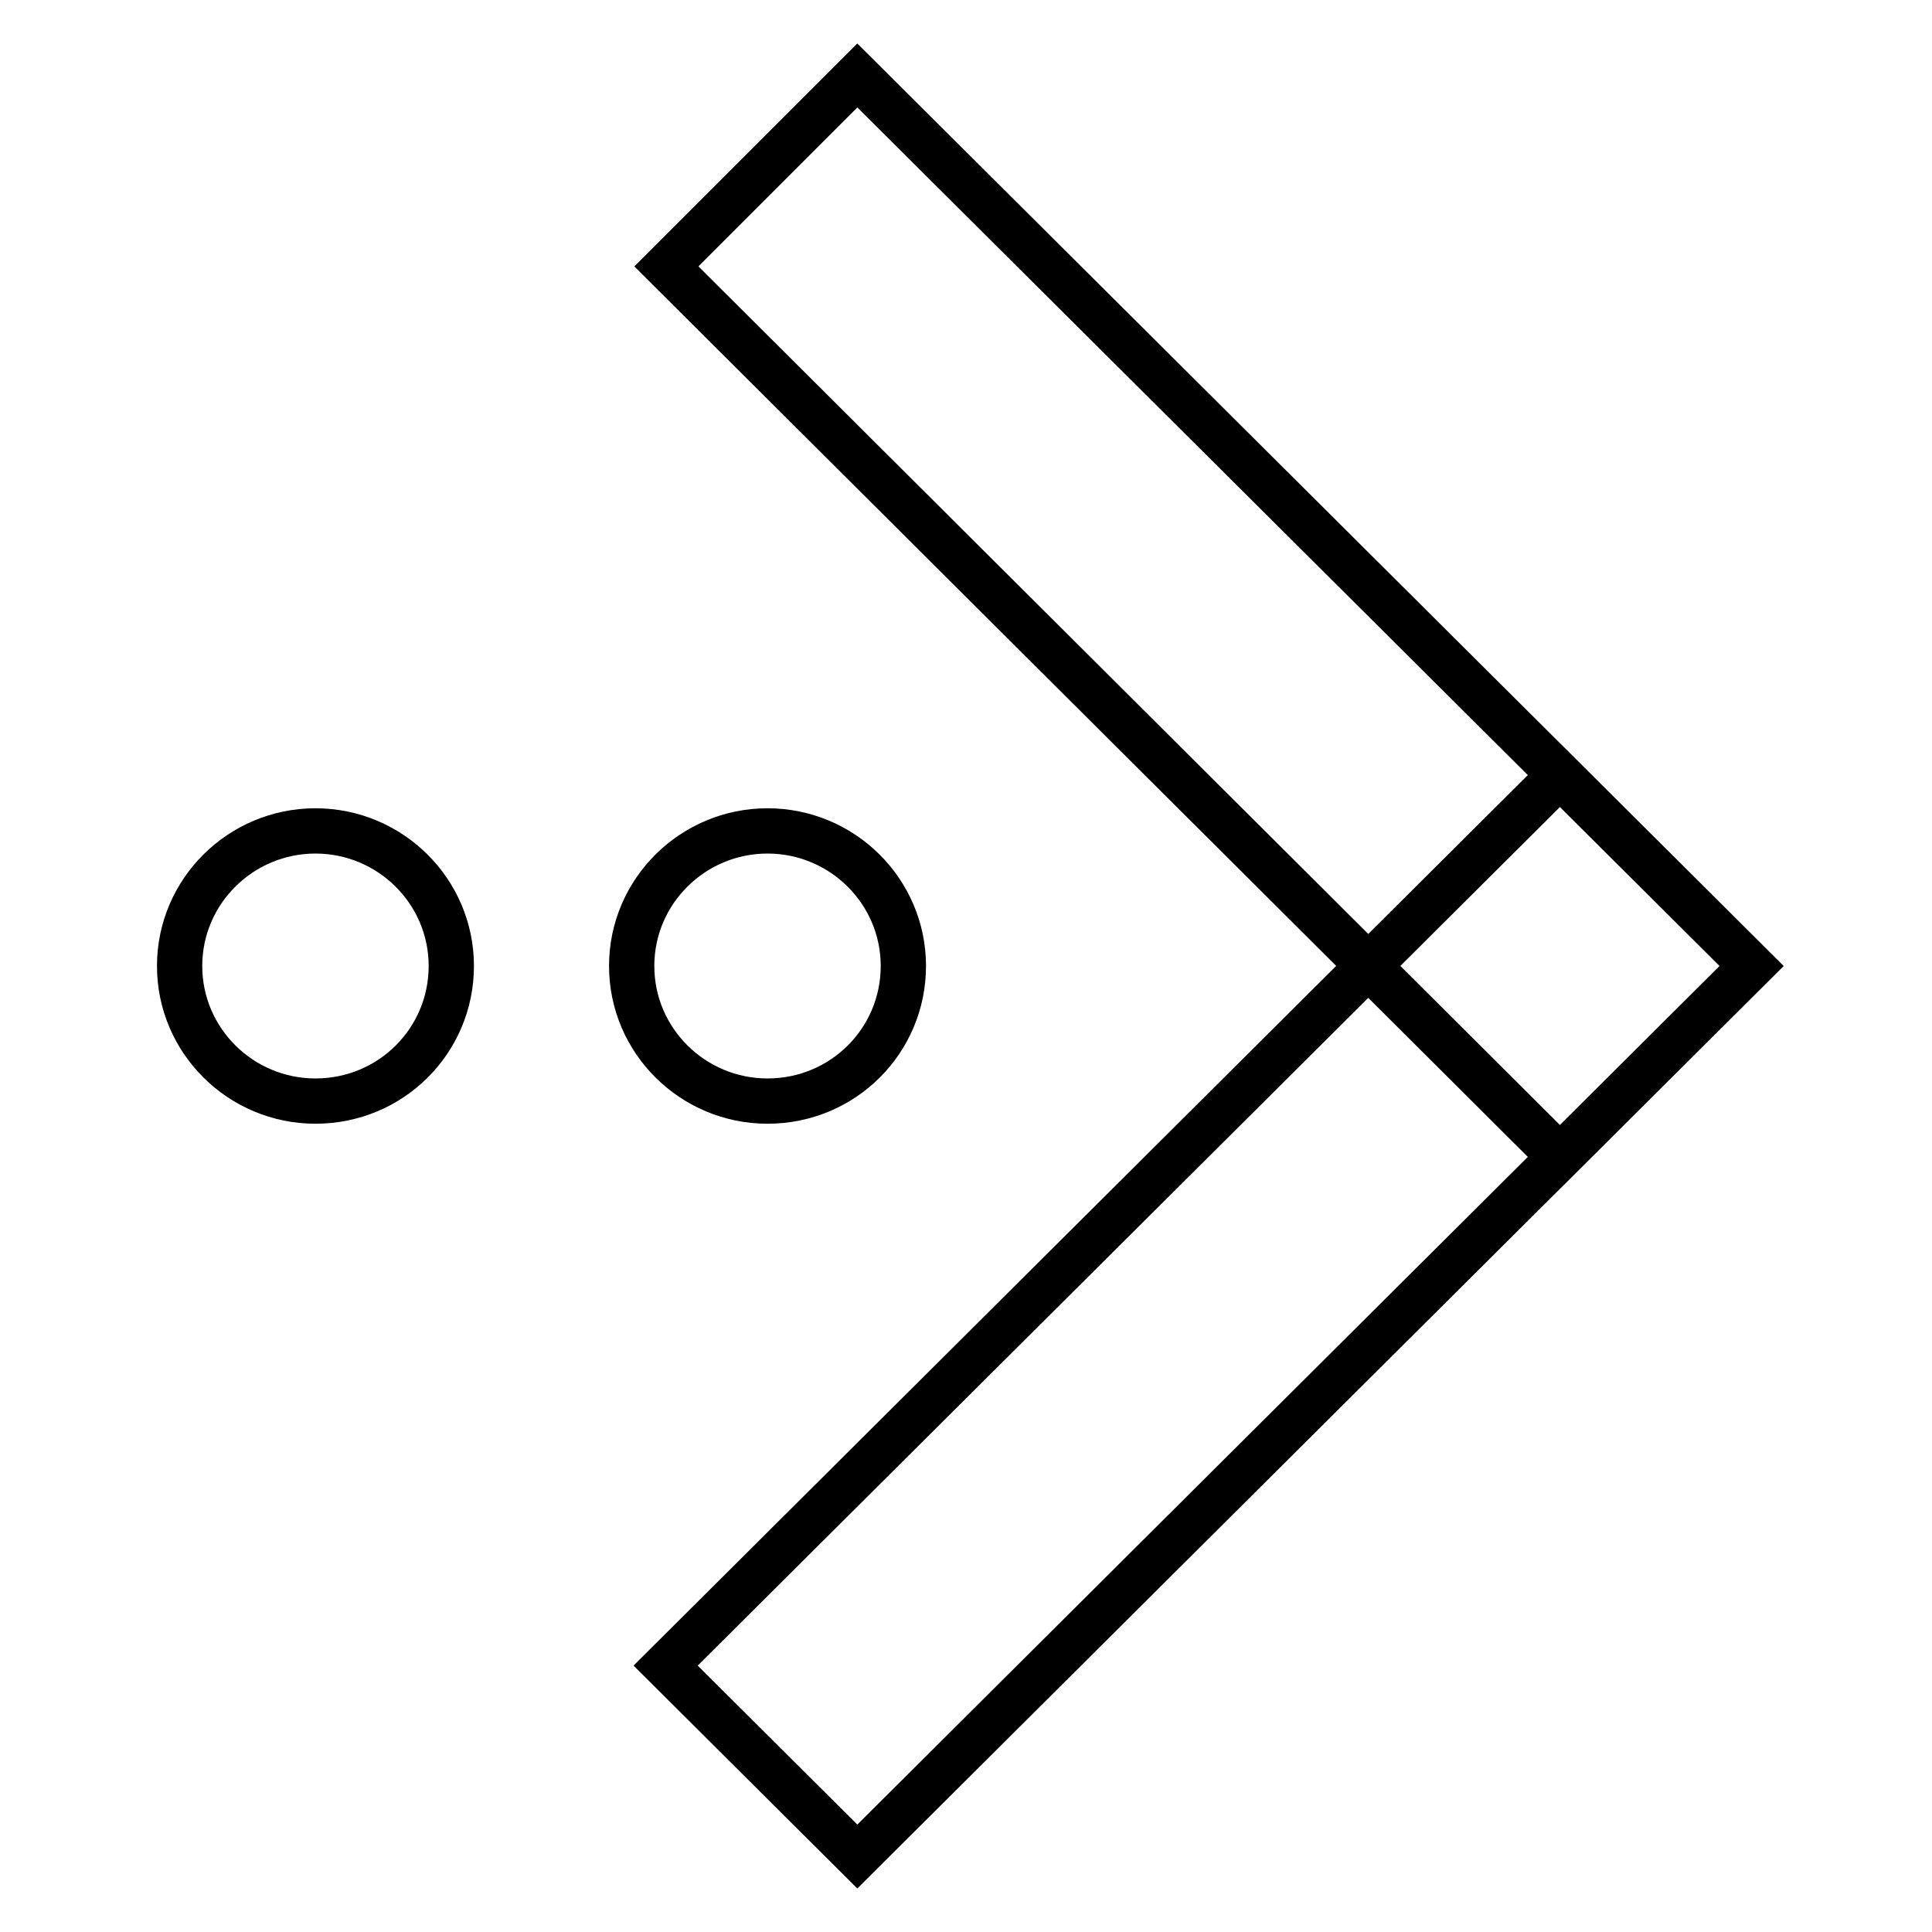 <?xml version="1.0" encoding="utf-8"?>
<!-- Svg Vector Icons : http://www.onlinewebfonts.com/icon -->
<!DOCTYPE svg PUBLIC "-//W3C//DTD SVG 1.1//EN" "http://www.w3.org/Graphics/SVG/1.1/DTD/svg11.dtd">
<svg version="1.1" xmlns="http://www.w3.org/2000/svg" xmlns:xlink="http://www.w3.org/1999/xlink" x="0px" y="0px" viewBox="0 0 256 256" enable-background="new 0 0 256 256" xml:space="preserve">
<g> <path stroke-width="6" fill-opacity="0" stroke="#000000"  d="M113.6,10l118.5,118l-25.4,25.3L88.3,35.3L113.6,10z M232.1,128L113.6,246l-25.4-25.3l118.5-118L232.1,128z  M101.7,110.1c9.9,0,18,8,18,17.9s-8,17.9-18,17.9c-9.9,0-18-8-18-17.9S91.8,110.1,101.7,110.1z M41.8,110.1c9.9,0,18,8,18,17.9 s-8,17.9-18,17.9c-9.9,0-18-8-18-17.9S31.9,110.1,41.8,110.1z"/></g>
</svg>